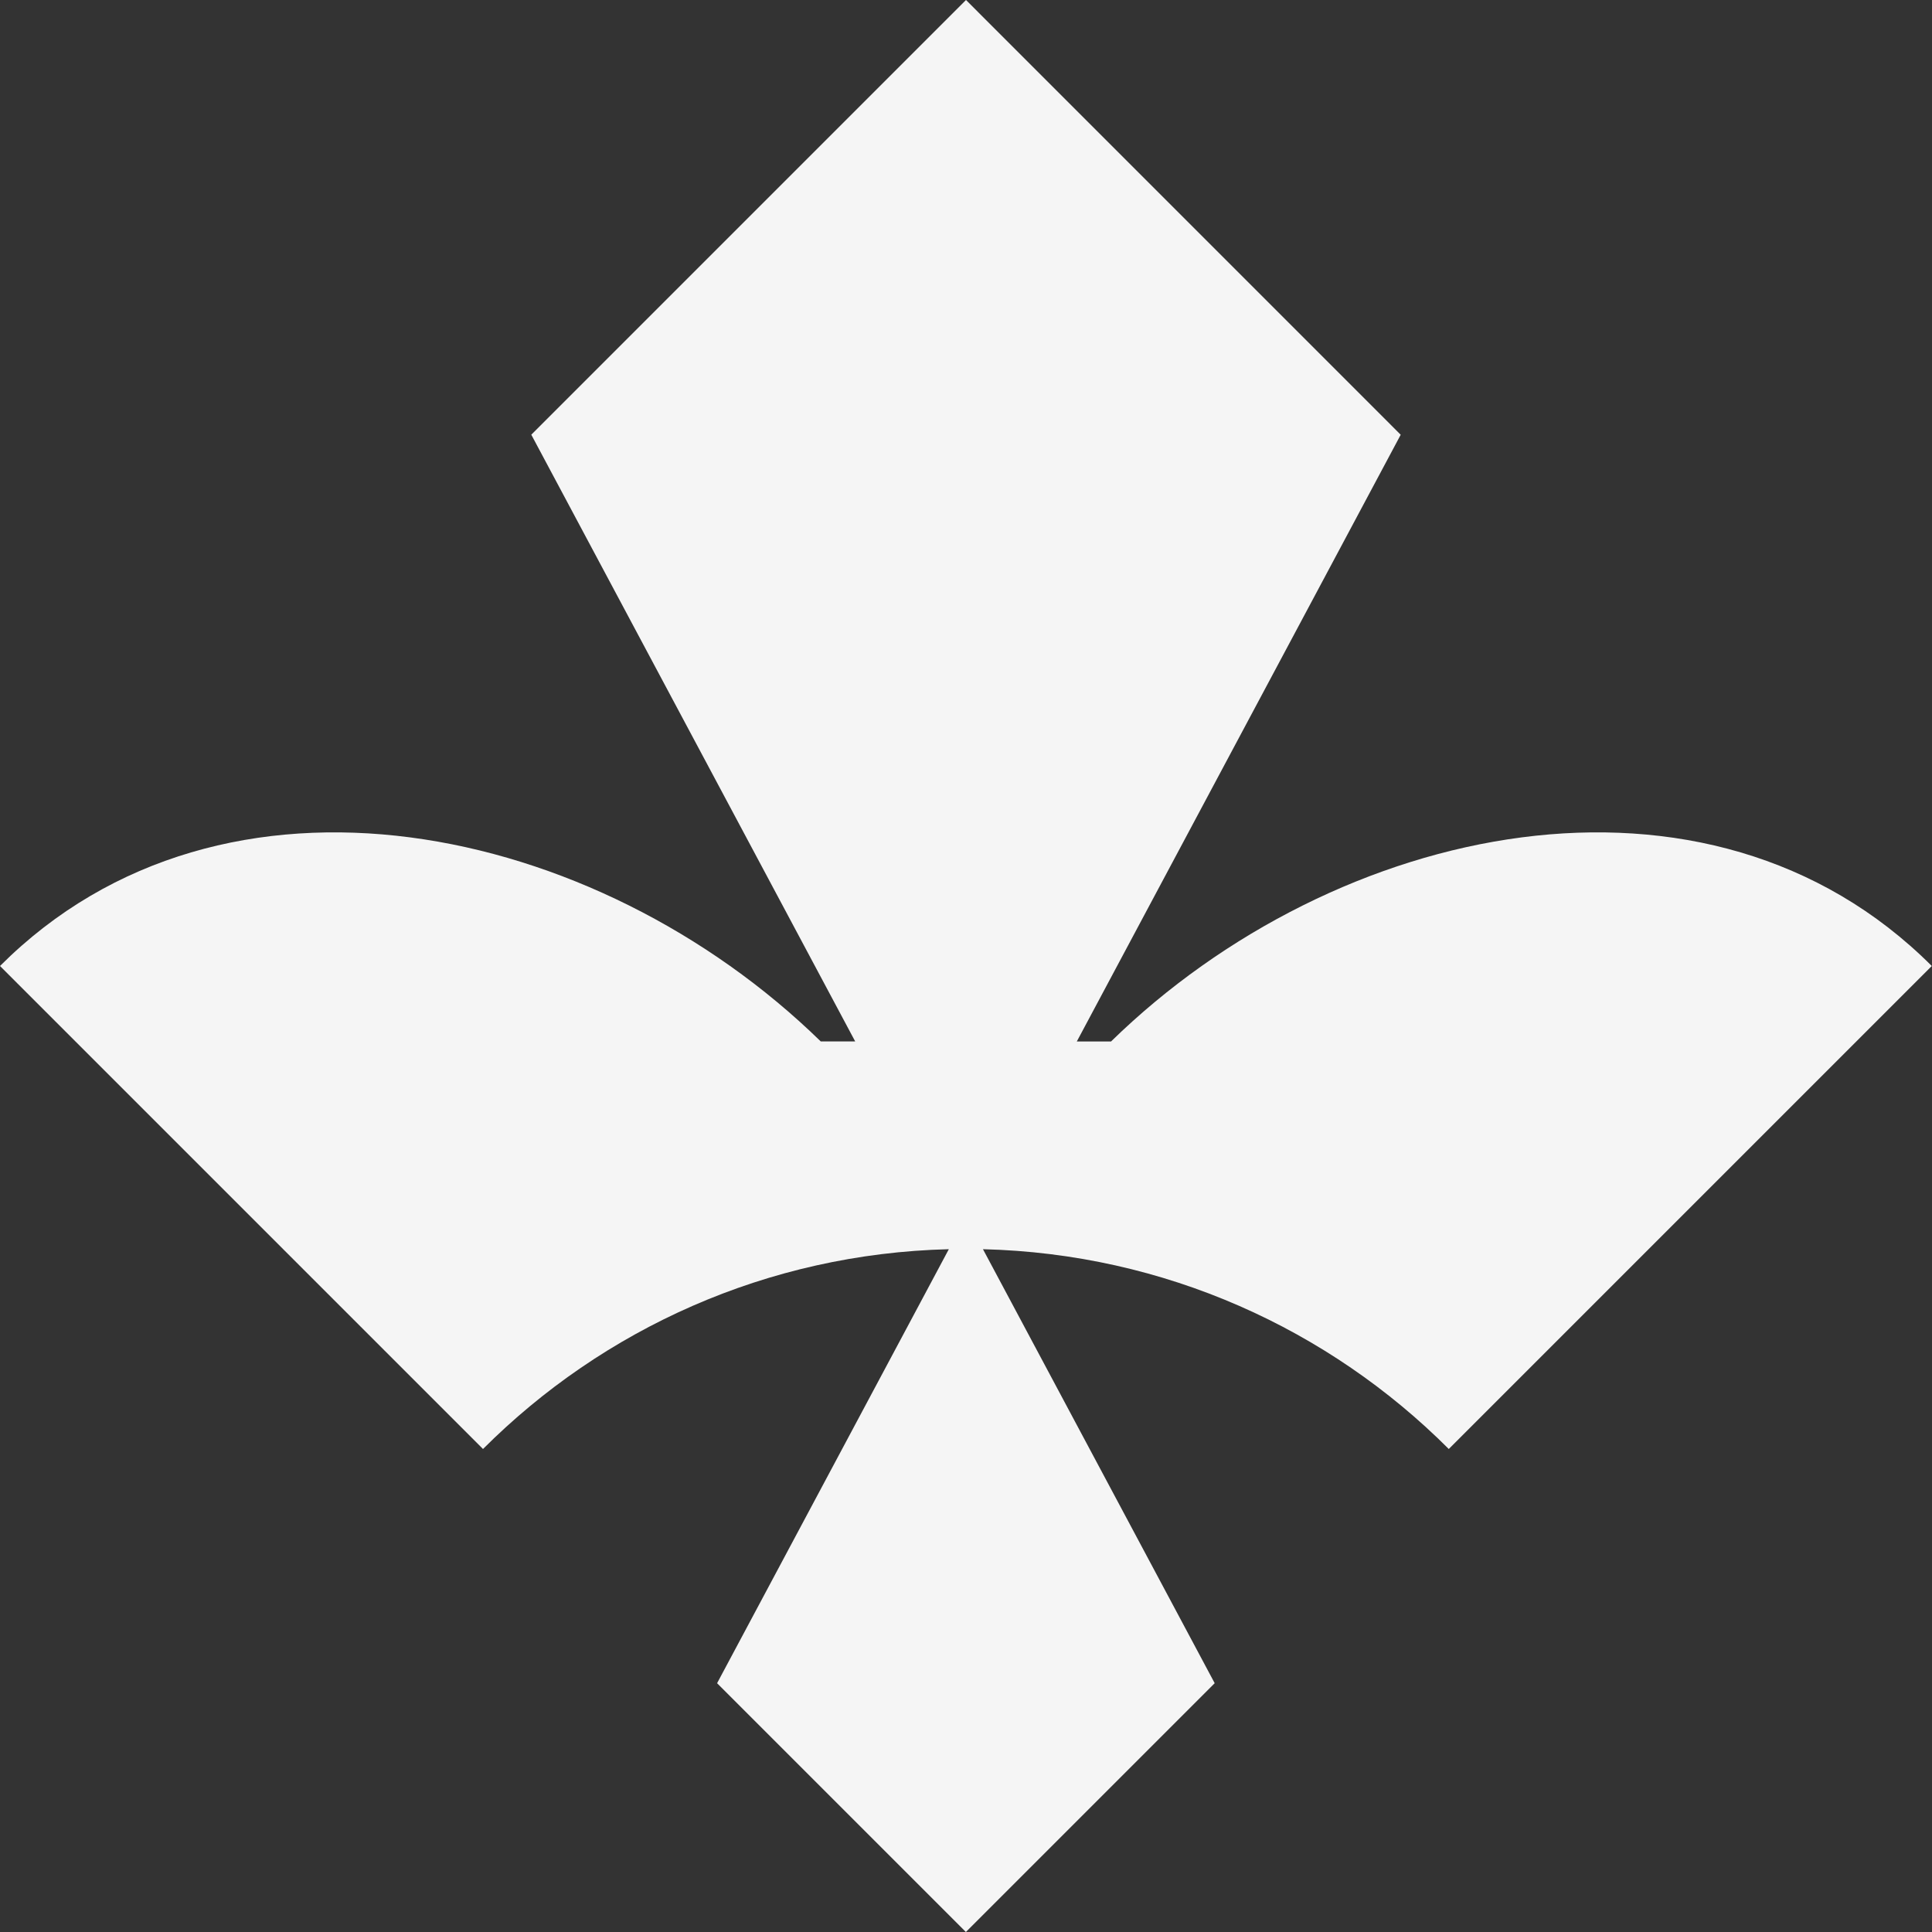 <svg width="36" height="36" viewBox="0 0 36 36" fill="none" xmlns="http://www.w3.org/2000/svg">
<rect x="0" y="0" width="36" height="36" fill="#333333" stroke="none"/>
<path d="M20.707 19.406H20.065L26.1 8.101L18 0L9.9 8.1L15.935 19.405H15.293C11.103 15.315 4.174 13.825 0 18L9 27C11.234 24.767 14.293 23.36 17.68 23.277L13.362 31.364L17.998 36L22.634 31.364L18.316 23.277C21.703 23.36 24.764 24.767 26.996 27L35.996 18C31.821 13.825 24.893 15.315 20.704 19.405L20.707 19.406Z" fill="#F5F5F5"/>
</svg>

